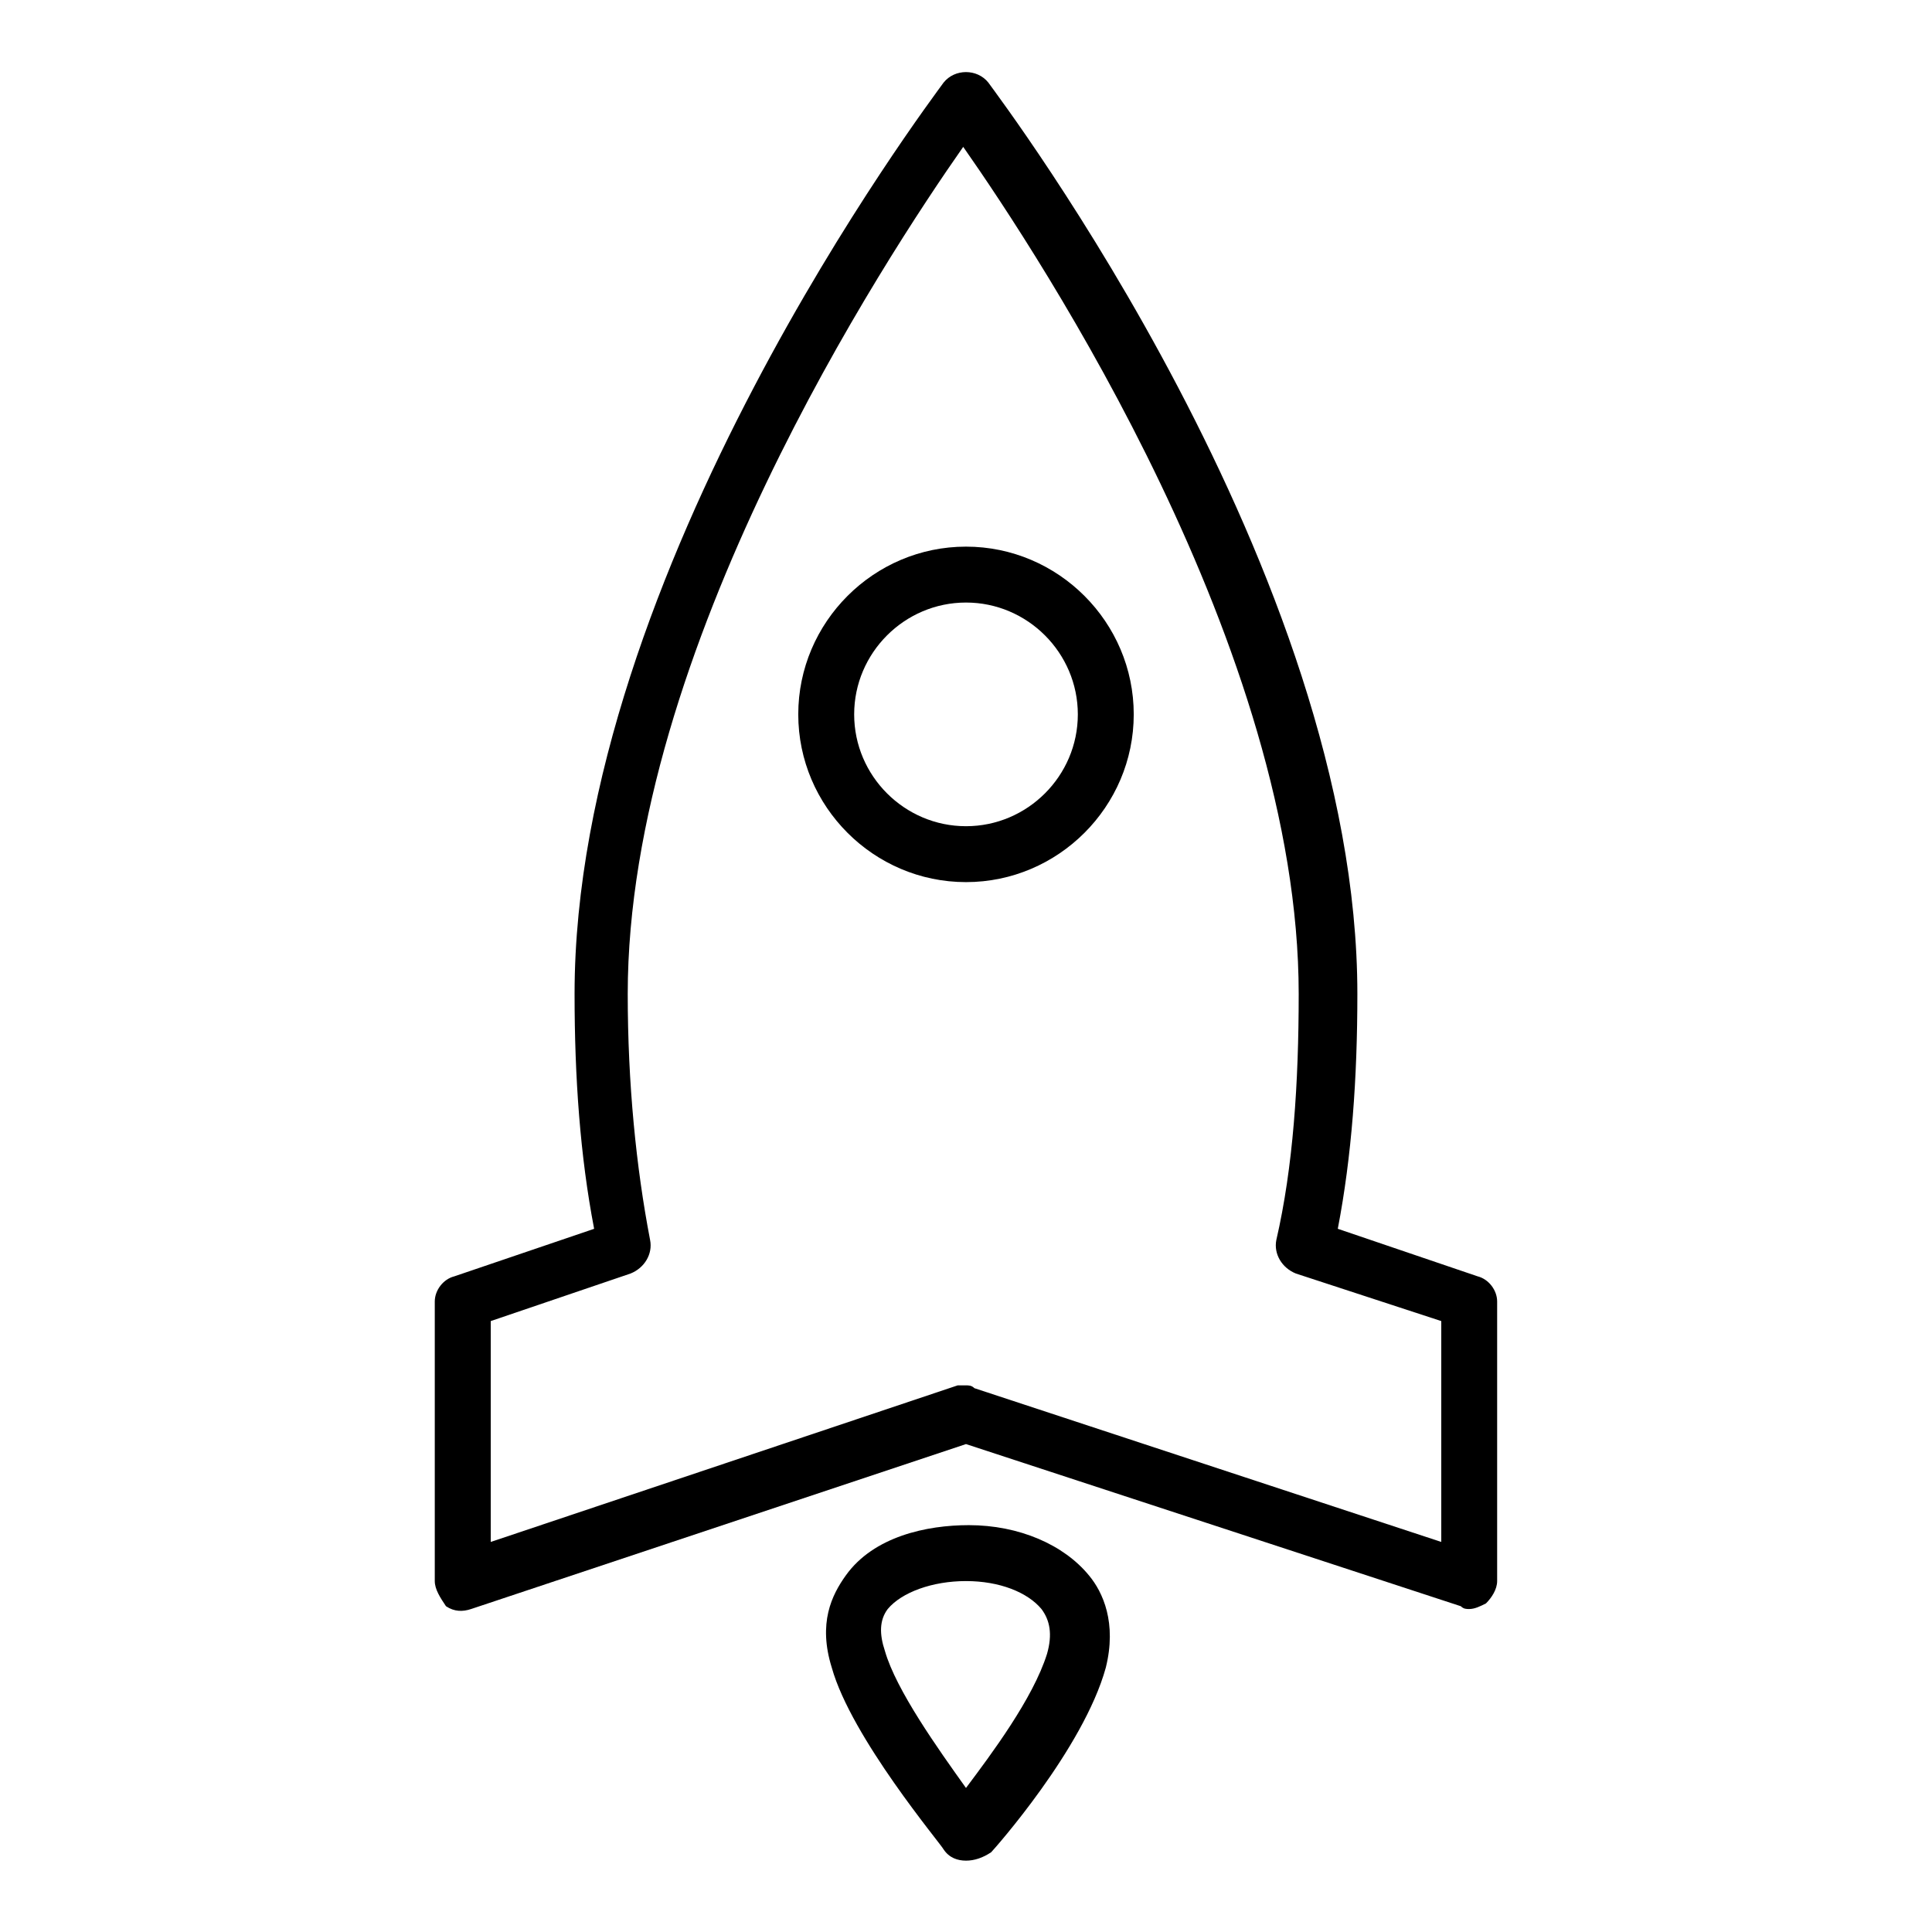 <?xml version="1.0" encoding="UTF-8"?>
<!-- Uploaded to: SVG Repo, www.svgrepo.com, Generator: SVG Repo Mixer Tools -->
<svg fill="#000000" width="800px" height="800px" version="1.1" viewBox="144 144 512 512" xmlns="http://www.w3.org/2000/svg">
 <g>
  <path d="m533.36 570.41c-0.742 0-1.48 0-2.223-0.742l-131.14-42.973-131.14 43.711c-2.223 0.742-4.445 0.742-6.668-0.742-1.484-2.219-2.969-4.441-2.969-6.664v-74.09c0-2.965 2.223-5.926 5.188-6.668l37.043-12.594c-3.703-19.266-5.184-40.012-5.184-62.238 0-111.88 94.094-236.34 97.797-241.53 2.965-3.703 8.891-3.703 11.855 0 3.703 5.188 97.797 129.66 97.797 241.53 0 22.227-1.48 42.973-5.188 62.234l37.043 12.594c2.965 0.742 5.188 3.703 5.188 6.668v74.09c0 2.223-1.48 4.445-2.965 5.926-1.477 0.746-2.961 1.488-4.441 1.488zm-133.36-59.273c0.742 0 1.48 0 2.223 0.742l123.73 40.75v-58.531l-38.523-12.598c-3.703-1.48-5.926-5.188-5.188-8.891 4.445-19.262 5.926-41.488 5.926-65.199 0-91.129-68.164-194.86-88.906-224.49-20.746 29.637-88.906 133.36-88.906 224.49 0 23.707 2.223 45.938 5.926 65.199 0.742 3.703-1.48 7.41-5.188 8.891l-37.043 12.598v58.531l123.73-41.488c0.738-0.004 1.48-0.004 2.223-0.004z"/>
  <path d="m400 637.09c-2.223 0-4.445-0.742-5.926-2.965-0.742-1.48-24.449-29.637-29.637-48.16-3.703-11.855 0-19.262 3.703-24.449 7.41-10.371 21.484-13.336 32.598-13.336 13.336 0 25.191 5.188 31.859 13.336 3.703 4.445 7.41 12.594 4.445 24.449-5.926 21.484-29.637 48.16-30.375 48.898-2.223 1.484-4.445 2.227-6.668 2.227zm0-74.09c-8.891 0-17.039 2.965-20.746 7.41-2.223 2.965-2.223 6.668-0.742 11.113 2.965 10.371 14.078 25.93 21.484 36.305 6.668-8.891 17.781-23.707 21.484-35.562 1.48-5.188 0.742-8.891-1.48-11.855-3.703-4.445-11.109-7.41-20-7.41z"/>
  <path d="m400 377.77c-24.449 0-44.453-20.004-44.453-44.453 0-24.449 20.004-44.453 44.453-44.453s44.453 20.004 44.453 44.453c0 24.445-20.004 44.453-44.453 44.453zm0-74.09c-16.301 0-29.637 13.336-29.637 29.637 0 16.301 13.336 29.637 29.637 29.637s29.637-13.336 29.637-29.637c-0.004-16.301-13.34-29.637-29.637-29.637z"/>
 </g>
</svg>